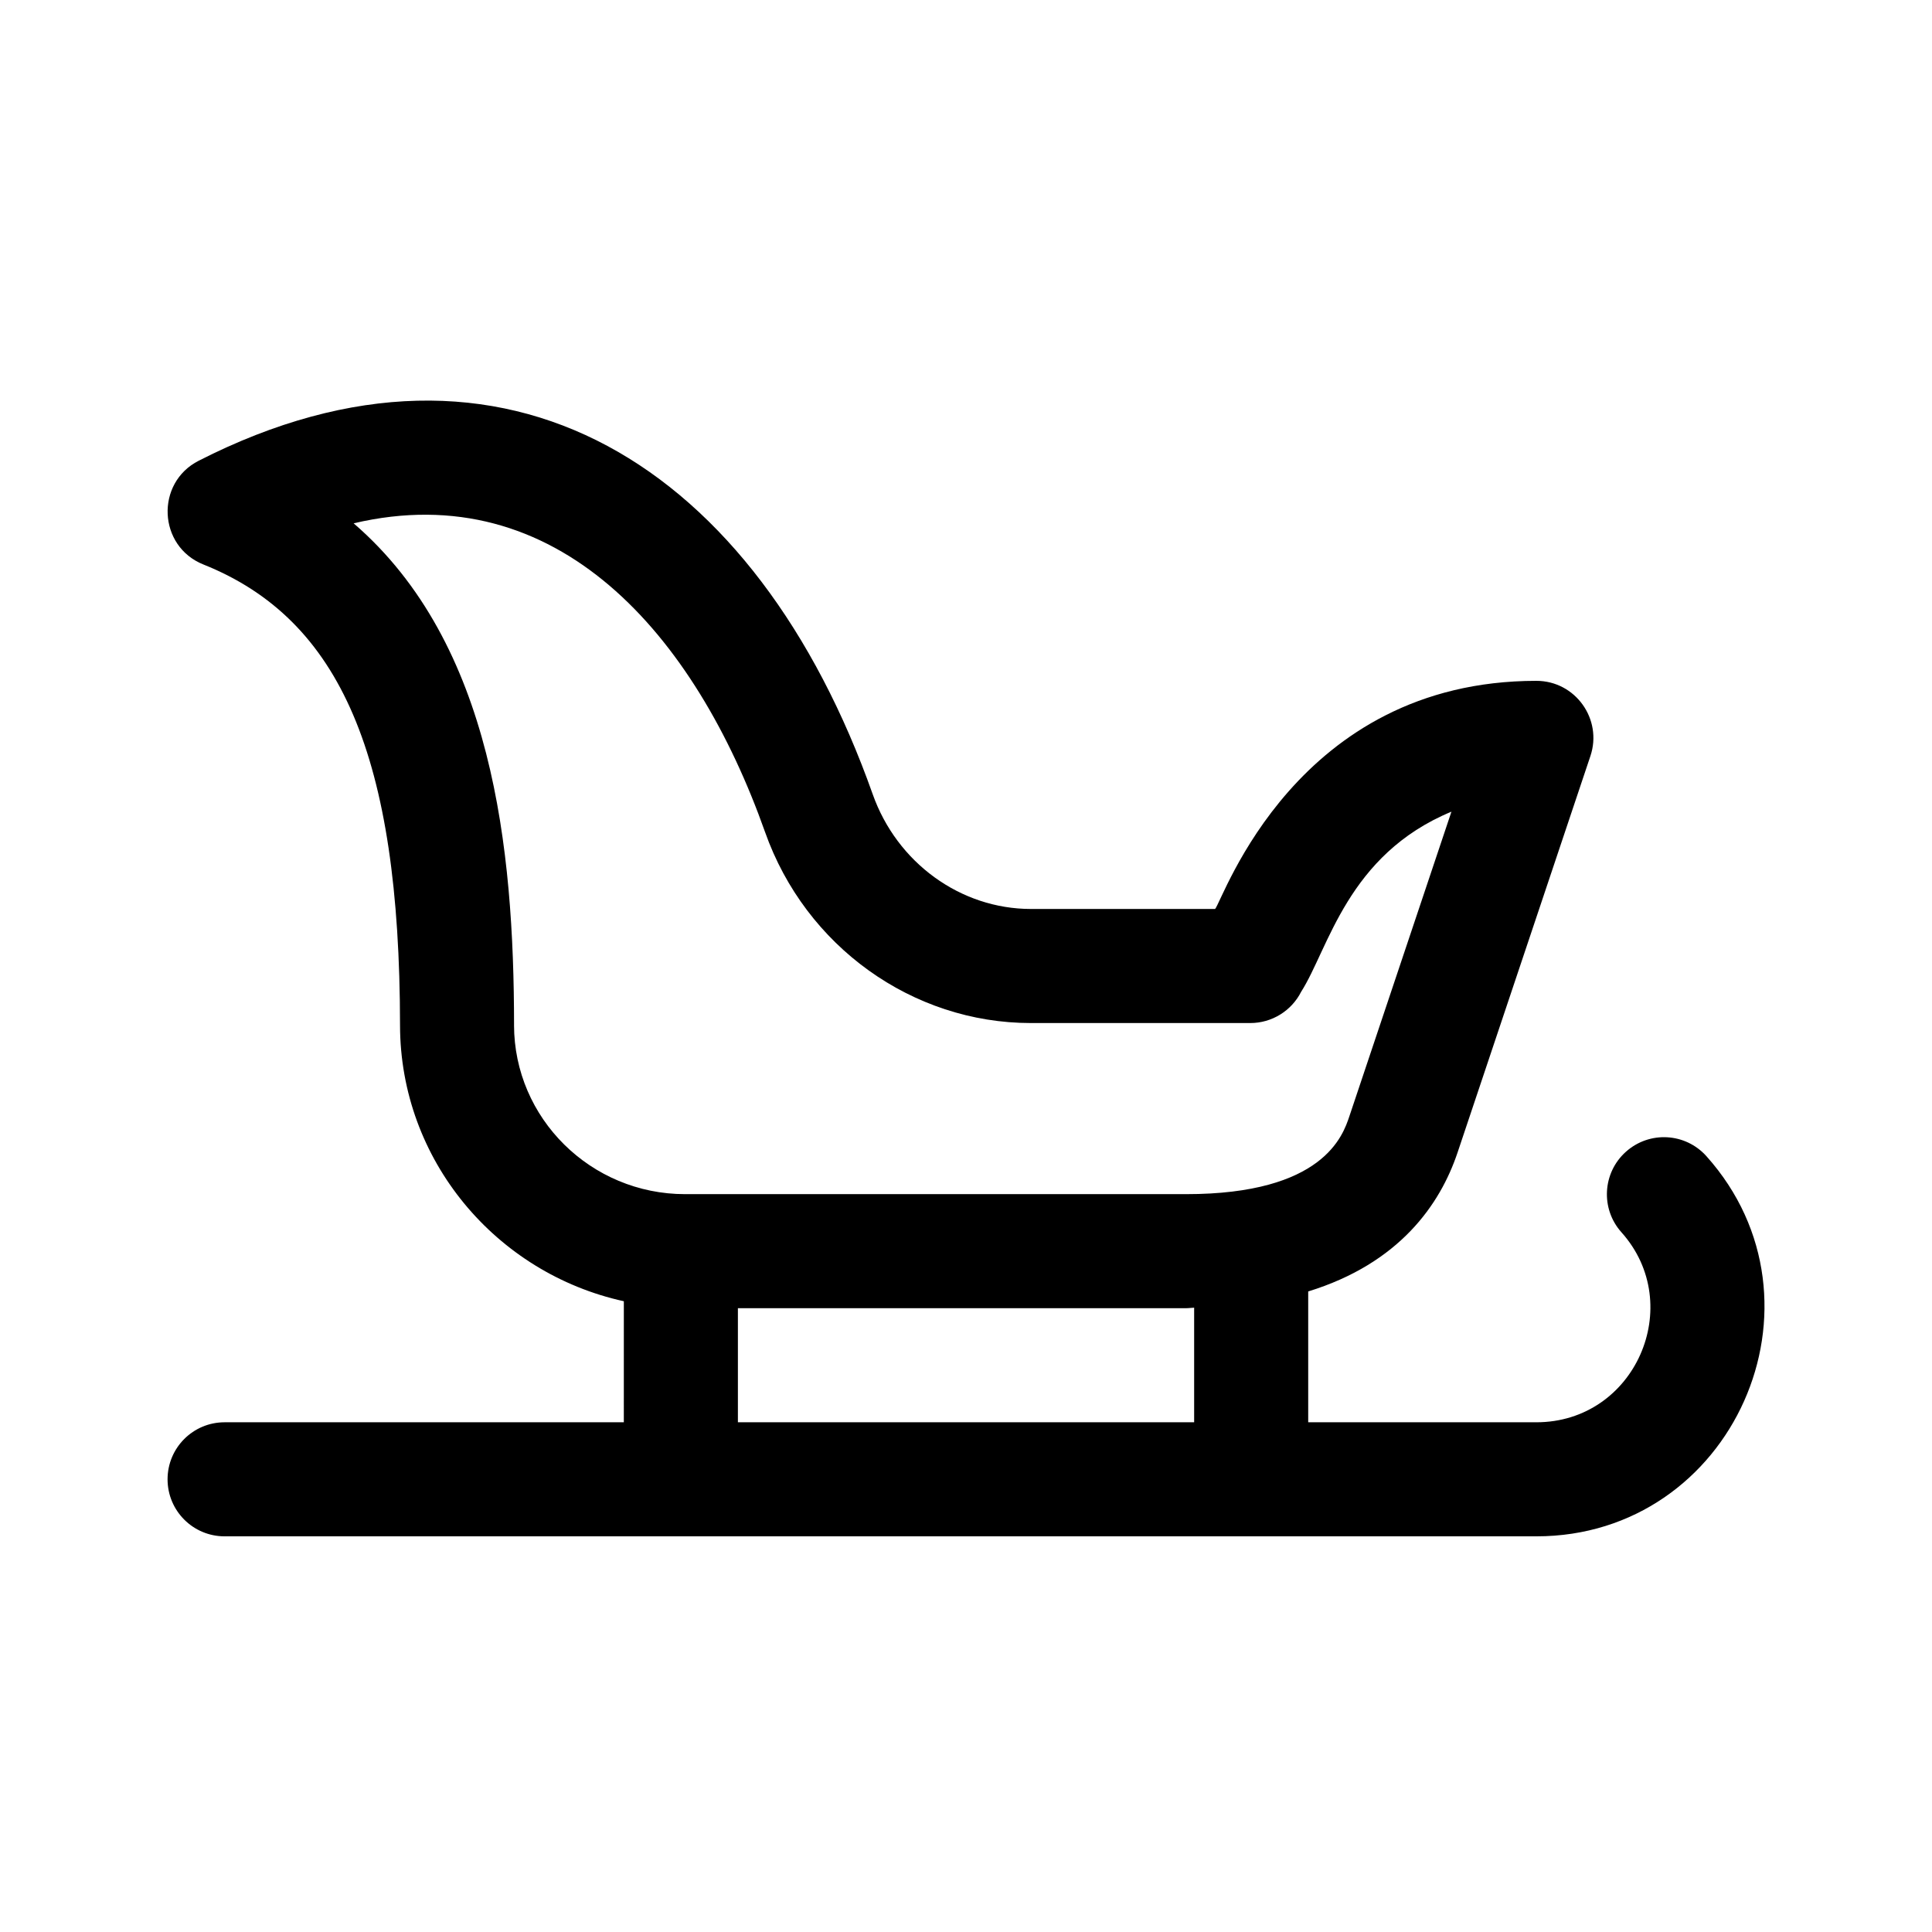 <?xml version="1.0" encoding="UTF-8"?>
<!-- Uploaded to: ICON Repo, www.svgrepo.com, Generator: ICON Repo Mixer Tools -->
<svg fill="#000000" width="800px" height="800px" version="1.1" viewBox="144 144 512 512" xmlns="http://www.w3.org/2000/svg">
 <path d="m574.88 449.23c-6.223 5.562-6.746 15.129-1.18 21.34 17.207 19.23 3.664 50.348-22.555 50.348h-60.457v-34.672c24.172-7.441 34.969-23.051 39.578-36.809l35.211-105.09c3.262-9.738-3.969-19.918-14.332-19.918-63.688 0-82.969 57.922-85.125 60.457h-48.809c-18.652 0-35.512-12.238-41.945-30.434-30.754-86.797-97.227-129.85-178.61-88.352-11.523 5.859-10.812 22.68 1.25 27.496 36.465 14.586 52.043 51.086 52.105 122.08 0.031 35.805 25.477 65.746 59.312 73.164l-0.004 32.078h-105.8c-8.348 0-15.113 6.762-15.113 15.113 0 8.352 6.766 15.113 15.113 15.113h347.63c52.113 0 79.691-62.055 45.074-100.74-5.574-6.227-15.102-6.758-21.34-1.176zm-294.65-33.586c-0.035-46.613-5.543-101.07-42.516-132.96 53.957-12.691 90.473 29.398 109.05 81.859 10.707 30.25 39.016 50.574 70.445 50.574h58.125c5.715 0 10.926-3.219 13.496-8.309 7.254-11.355 12.223-36.273 39.816-47.707l-27.051 80.734c-1.703 5.098-6.902 20.625-43.277 20.625h-132.77c-24.969 0-45.305-20.102-45.324-44.816zm180.23 105.27h-120.91v-30.23h118.77c0.77 0 1.379-0.117 2.141-0.133z"/>
</svg>